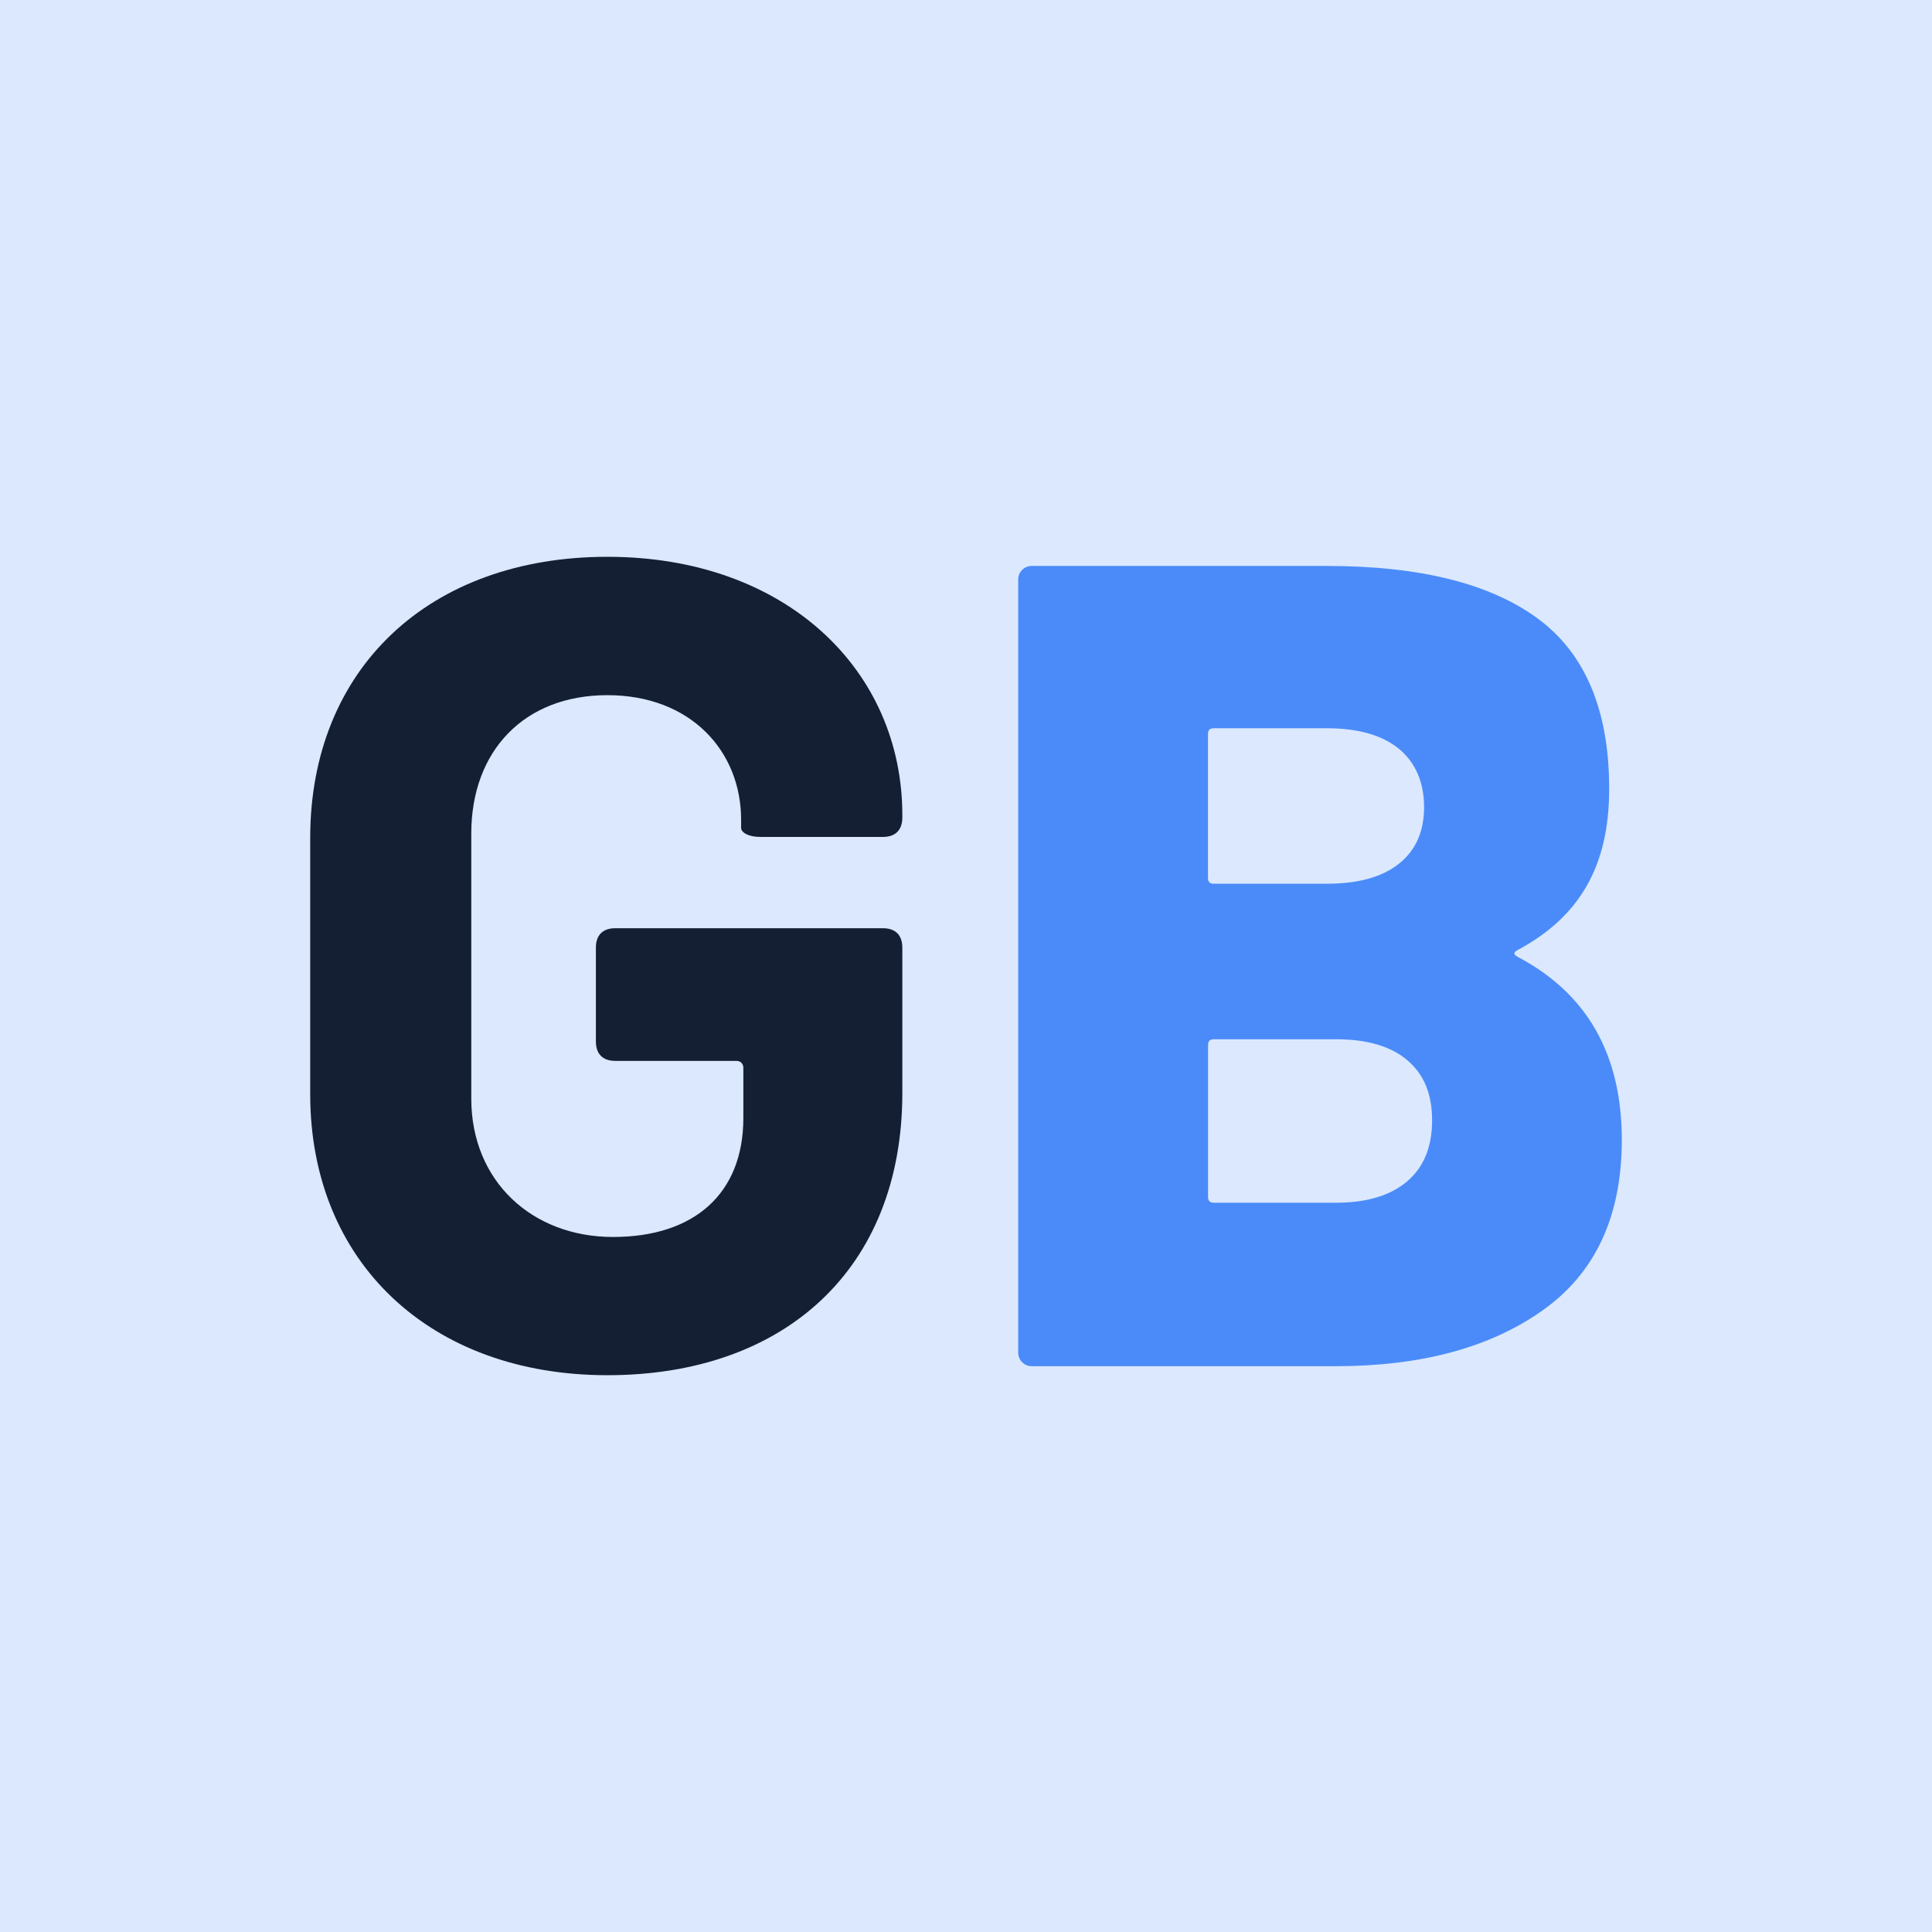 <svg width="500" height="500" viewBox="0 0 500 500" fill="none" xmlns="http://www.w3.org/2000/svg">
<rect width="500" height="500" fill="#DBE8FE"/>
<path d="M80.279 283.143V216.877C80.279 173.079 111.051 144.099 157.2 144.099C203.349 144.099 233.524 173.397 233.524 210.961V211.559C233.524 214.806 231.752 216.597 228.486 216.597H196.837C193.59 216.597 191.798 215.421 191.798 214.227V212.156C191.798 194.409 178.773 179.909 157.182 179.909C135.591 179.909 121.968 194.409 121.968 215.701V284.337C121.968 305.629 137.644 320.129 158.656 320.129C179.668 320.129 192.377 308.895 192.377 289.357V276.331C192.377 275.436 191.78 274.559 190.604 274.559H159.253C156.006 274.559 154.215 272.786 154.215 269.52V245.261C154.215 242.014 155.987 240.222 159.253 240.222H228.486C231.733 240.222 233.524 241.995 233.524 245.261V282.825C233.524 328.396 203.051 355.902 157.2 355.902C111.35 355.902 80.279 326.623 80.279 283.143Z" fill="#151F33"/>
<path d="M392.794 247.648C410.746 257.109 419.722 272.896 419.722 294.991C419.722 314.716 412.911 329.402 399.307 339.069C385.703 348.735 367.844 353.568 345.749 353.568H267.055C266.066 353.568 265.227 353.233 264.536 352.542C263.846 351.852 263.51 351.012 263.51 350.023V150.013C263.51 149.024 263.846 148.184 264.536 147.494C265.227 146.803 266.066 146.467 267.055 146.467H343.379C367.434 146.467 385.628 151.002 397.963 160.071C410.28 169.141 416.456 183.846 416.456 204.149C416.456 224.452 408.563 237.384 392.794 245.856C391.618 246.454 391.618 247.032 392.794 247.629V247.648ZM312.626 189.948V227.233C312.626 228.222 313.111 228.707 314.1 228.707H343.398C351.478 228.707 357.692 226.99 362.041 223.538C366.37 220.085 368.553 215.215 368.553 208.889C368.553 202.563 366.37 197.356 362.041 193.792C357.692 190.246 351.478 188.473 343.398 188.473H314.1C313.111 188.473 312.626 188.959 312.626 189.948ZM364.112 305.777C368.441 302.138 370.625 296.857 370.625 289.953C370.625 283.048 368.497 278.066 364.261 274.427C360.025 270.788 353.848 268.959 345.768 268.959H314.119C313.13 268.959 312.645 269.444 312.645 270.433V309.789C312.645 310.779 313.13 311.264 314.119 311.264H345.768C353.662 311.264 359.764 309.435 364.112 305.796V305.777Z" fill="#4B8BF9"/>
</svg>
